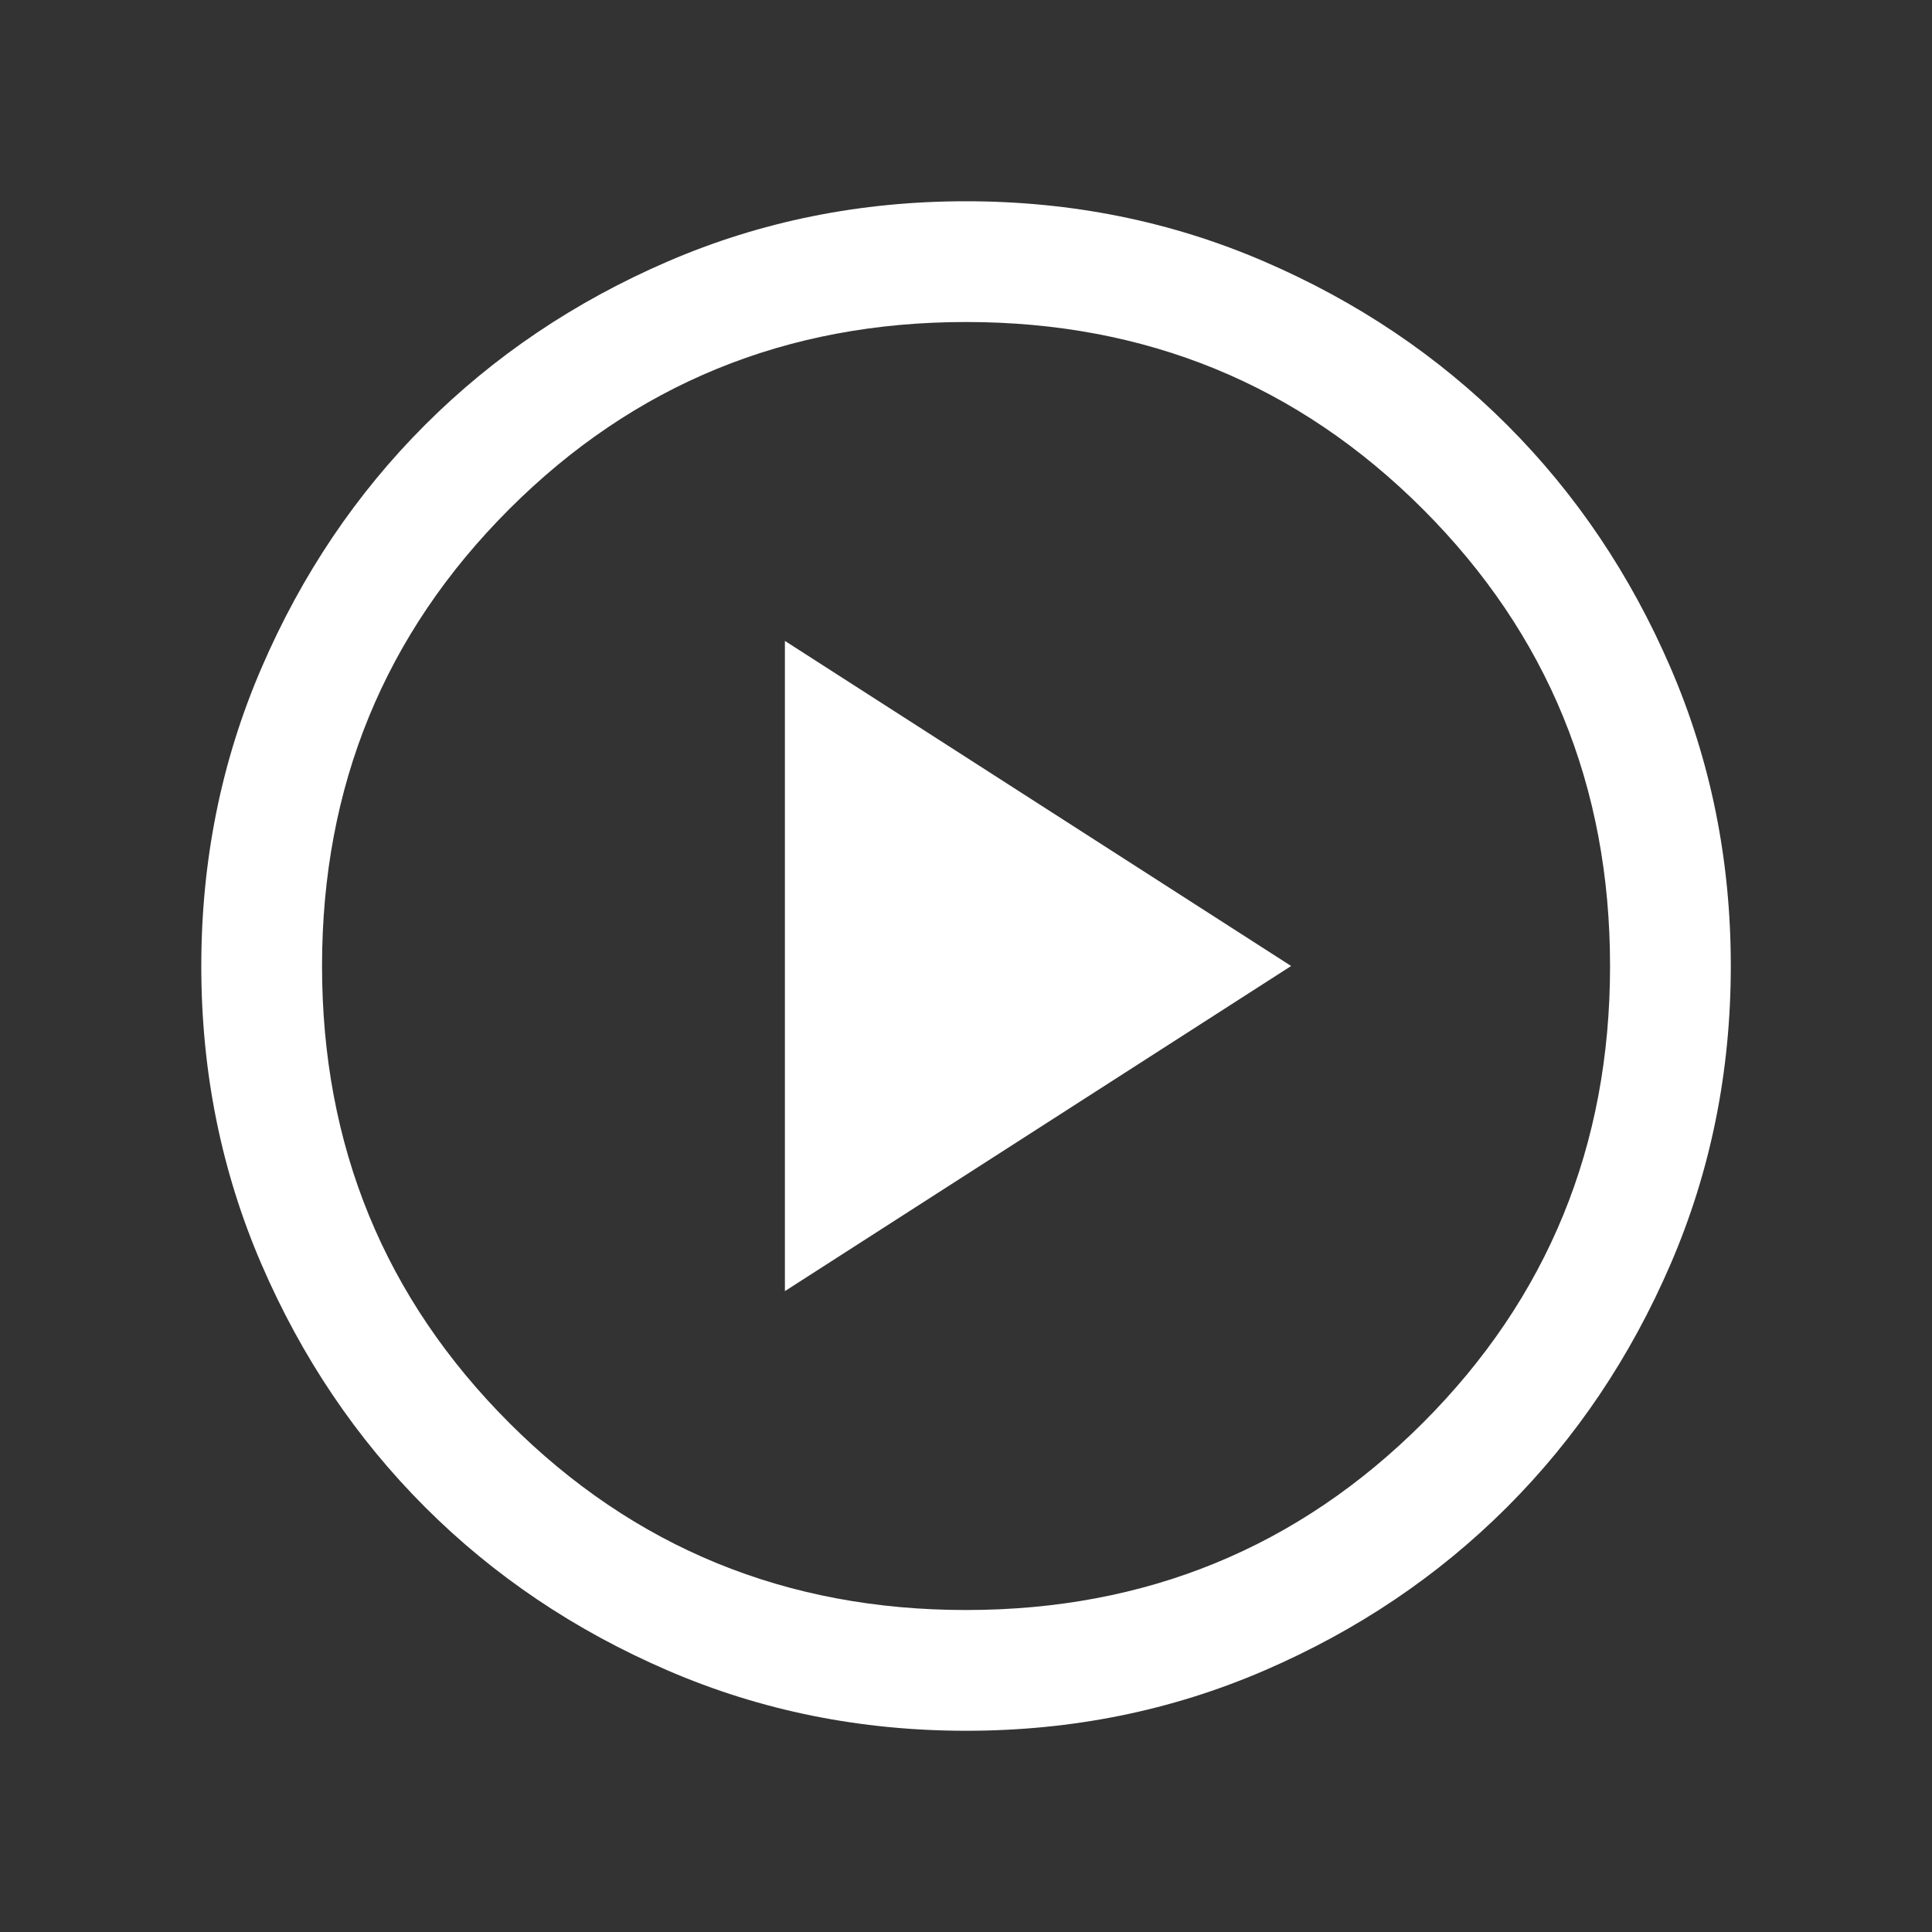 <svg width="64" height="64" viewBox="0 0 64 64" fill="none" xmlns="http://www.w3.org/2000/svg">
<rect x="0" y="0" width="64" height="64" fill="#333333" stroke="none"/>
<path d="M26.001 42.77L42.771 32L26.001 21.231V42.77ZM32.006 57.334C28.502 57.334 25.208 56.669 22.125 55.339C19.042 54.009 16.36 52.205 14.08 49.925C11.8 47.645 9.994 44.965 8.663 41.883C7.333 38.801 6.668 35.509 6.668 32.005C6.668 28.501 7.333 25.207 8.663 22.124C9.992 19.041 11.797 16.359 14.077 14.079C16.356 11.799 19.037 9.993 22.119 8.662C25.2 7.332 28.493 6.667 31.997 6.667C35.501 6.667 38.794 7.332 41.877 8.662C44.96 9.991 47.642 11.796 49.923 14.076C52.203 16.355 54.009 19.036 55.339 22.118C56.669 25.199 57.335 28.492 57.335 31.996C57.335 35.5 56.67 38.793 55.34 41.876C54.01 44.959 52.206 47.641 49.926 49.922C47.646 52.202 44.966 54.008 41.884 55.338C38.802 56.669 35.51 57.334 32.006 57.334ZM32.001 53.334C37.957 53.334 43.001 51.267 47.135 47.134C51.268 43 53.335 37.956 53.335 32C53.335 26.045 51.268 21 47.135 16.867C43.001 12.734 37.957 10.667 32.001 10.667C26.046 10.667 21.001 12.734 16.868 16.867C12.735 21 10.668 26.045 10.668 32C10.668 37.956 12.735 43 16.868 47.134C21.001 51.267 26.046 53.334 32.001 53.334Z" fill="white"/>
</svg>

